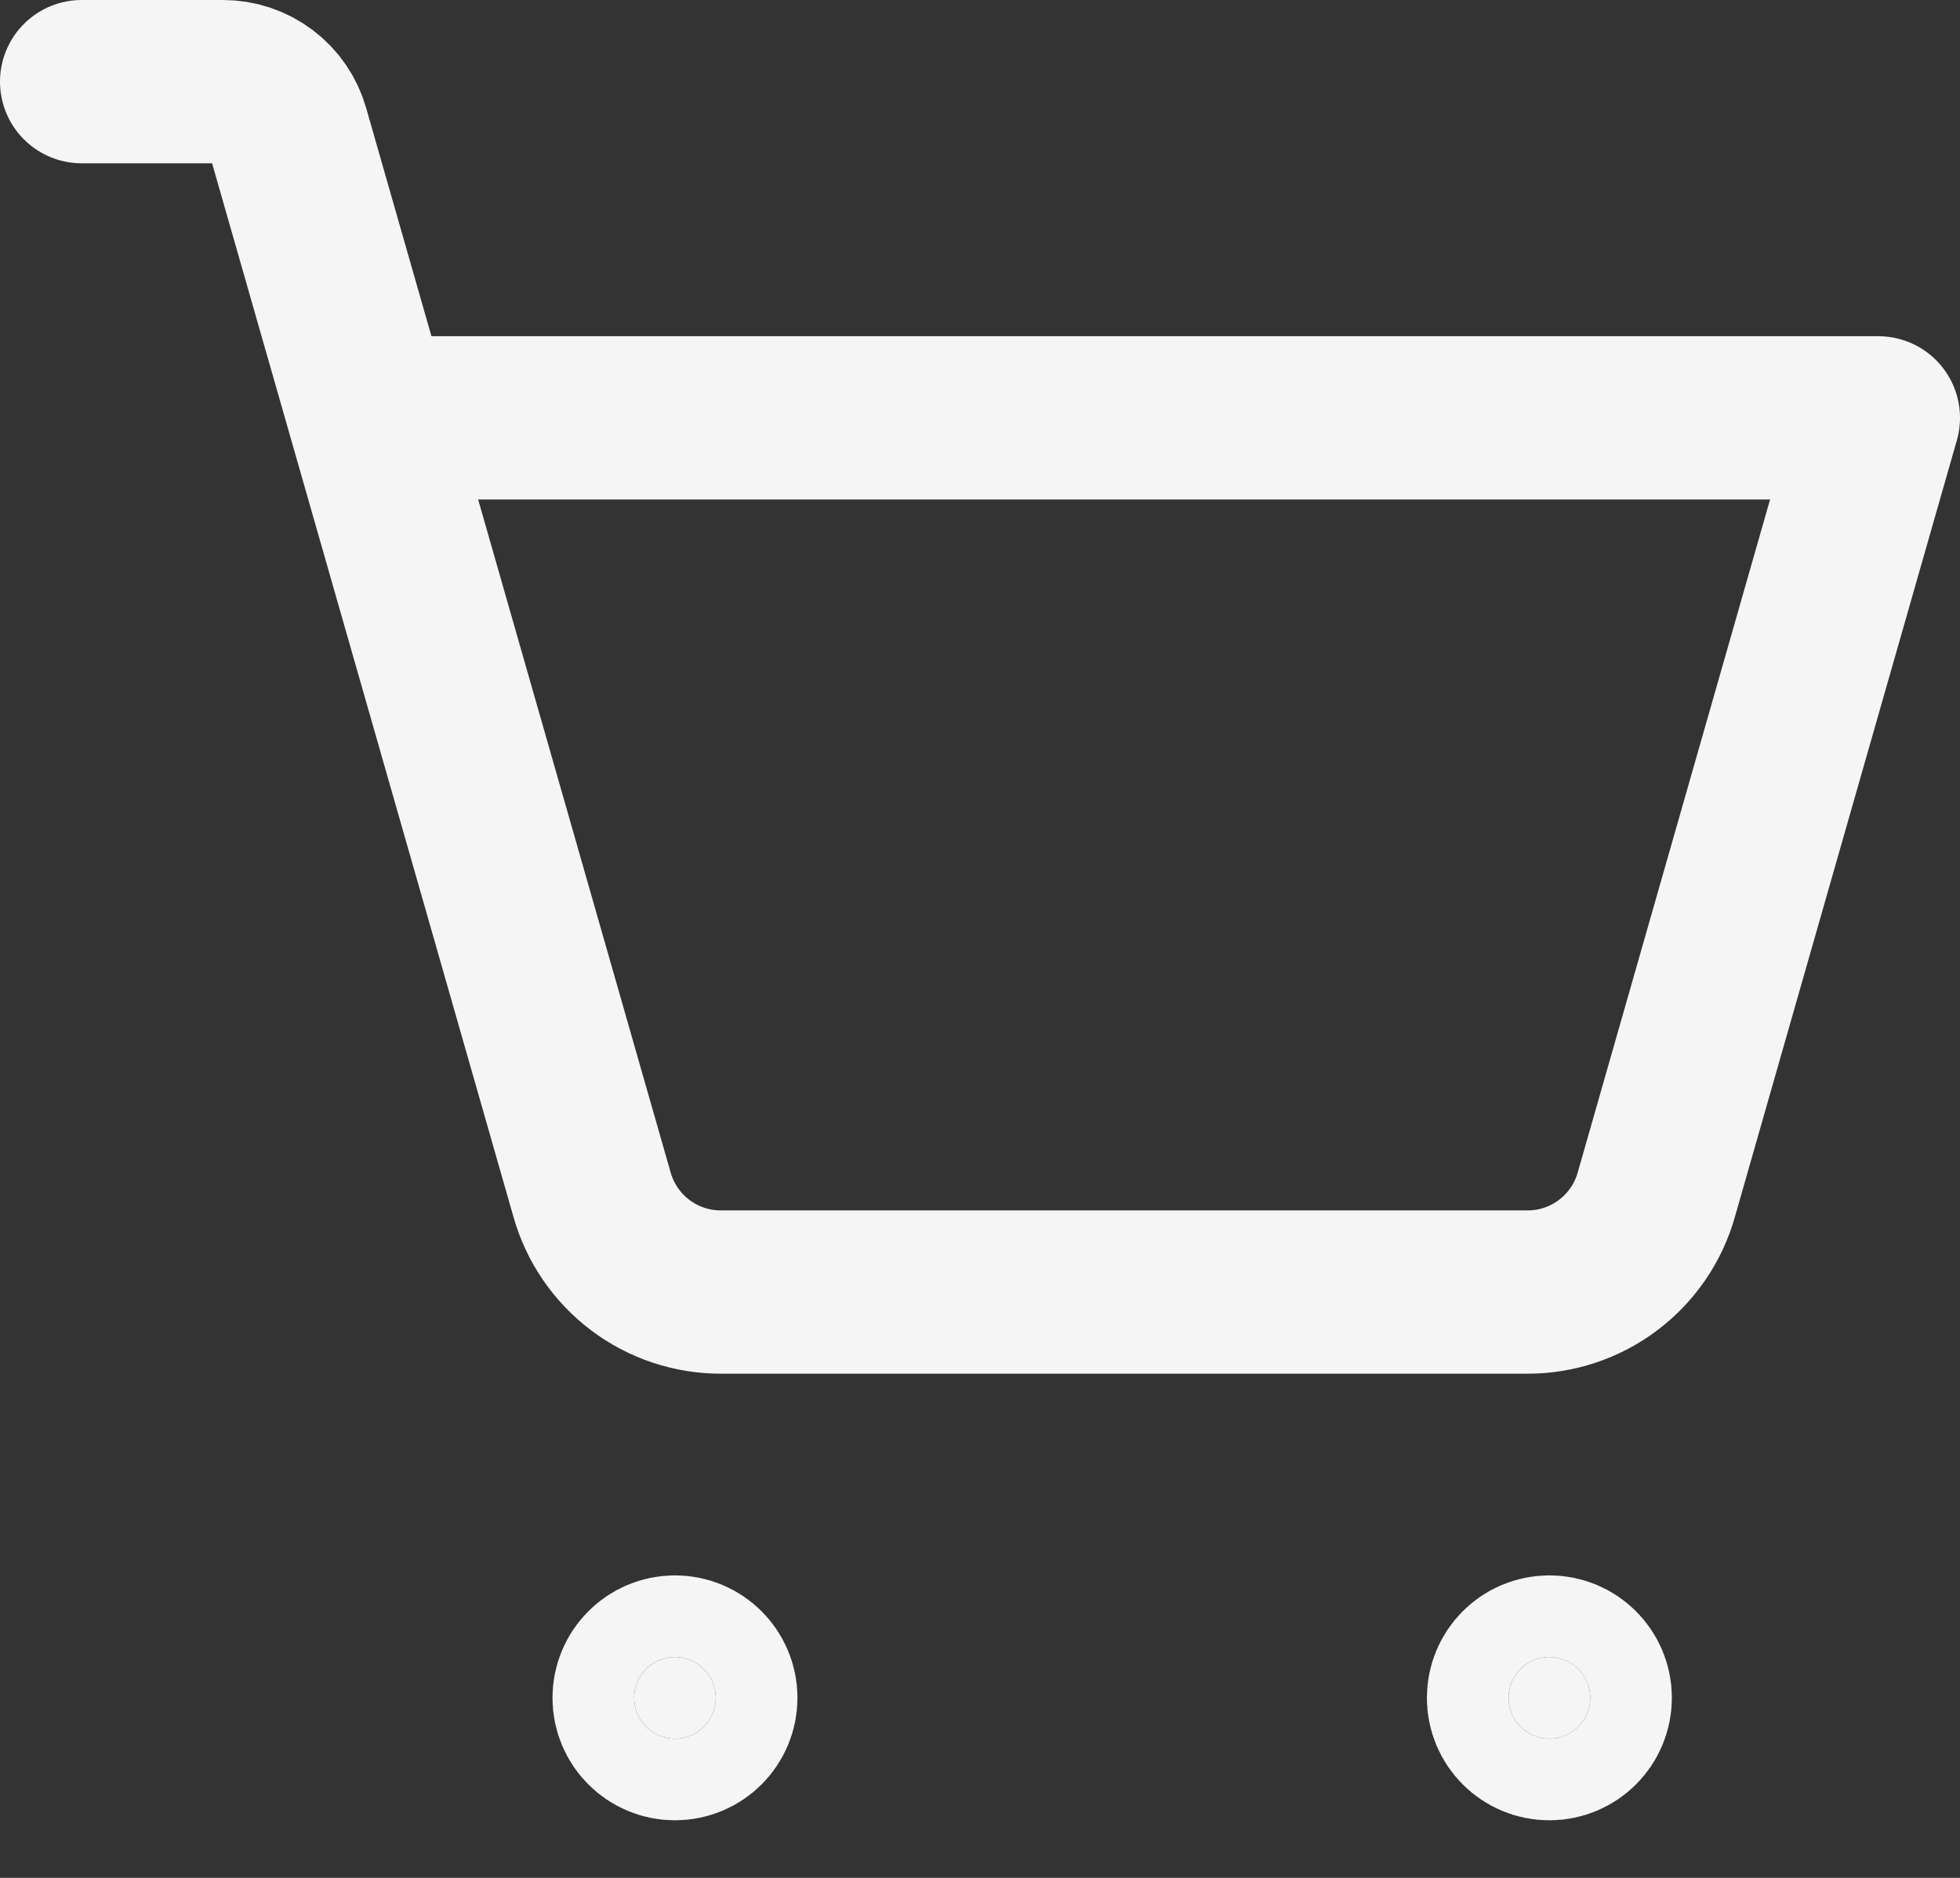 <svg width="24" height="23" viewBox="0 0 24 23" fill="none" xmlns="http://www.w3.org/2000/svg">
<rect x="0" y="0" width="24" height="23" fill="#333333" stroke="none"/>
<path d="M8.765 20.795C8.765 21.071 8.541 21.295 8.265 21.295C7.989 21.295 7.765 21.071 7.765 20.795C7.765 20.519 7.989 20.295 8.265 20.295C8.541 20.295 8.765 20.519 8.765 20.795Z" fill="#F5F5F5" stroke="#F5F5F5" stroke-width="2"/>
<path d="M19.472 20.795C19.472 21.071 19.248 21.295 18.972 21.295C18.695 21.295 18.472 21.071 18.472 20.795C18.472 20.519 18.695 20.295 18.972 20.295C19.248 20.295 19.472 20.519 19.472 20.795Z" fill="#F5F5F5" stroke="#F5F5F5" stroke-width="2"/>
<path d="M4.531 5.118H23L20.282 14.63C20.185 14.976 19.977 15.279 19.691 15.495C19.405 15.711 19.055 15.827 18.697 15.825H8.834C8.476 15.827 8.126 15.711 7.84 15.495C7.554 15.279 7.346 14.976 7.249 14.63L3.522 1.597C3.473 1.425 3.369 1.273 3.226 1.166C3.083 1.058 2.909 1 2.73 1H1" stroke="#F5F5F5" stroke-width="2" stroke-linecap="round" stroke-linejoin="round"/>
</svg>
